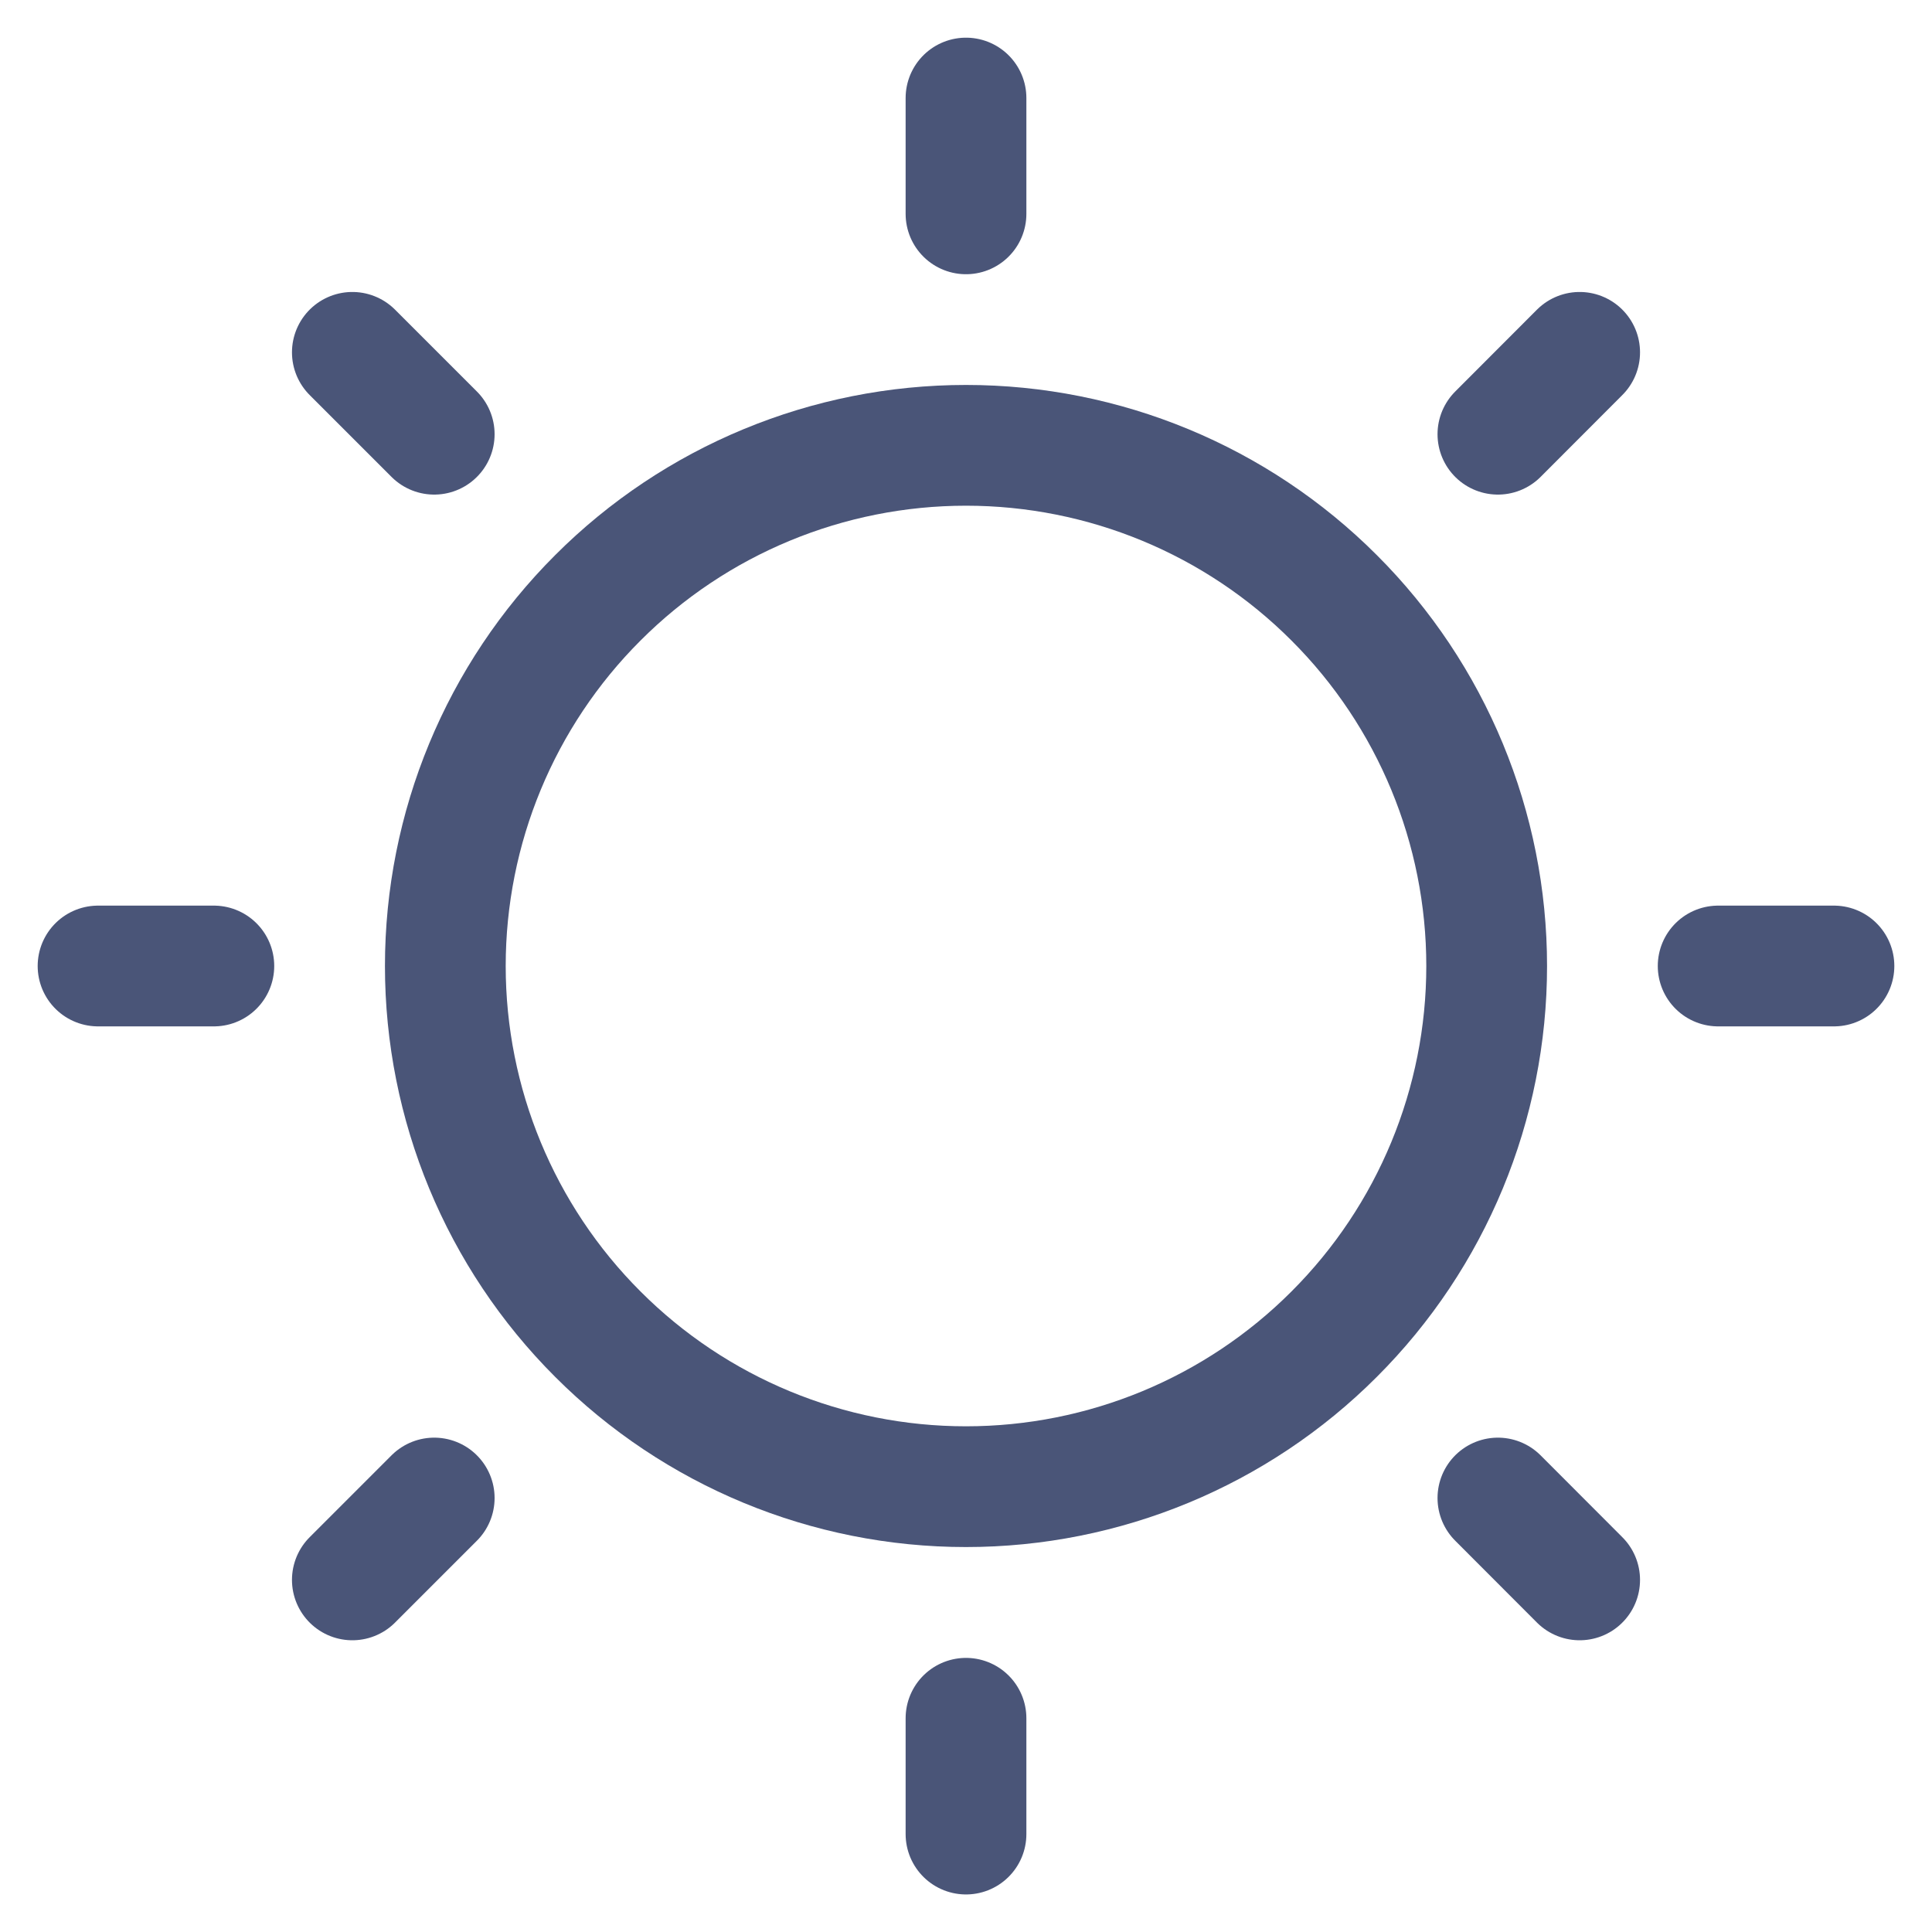 <svg width="16" height="16" viewBox="0 0 16 16" fill="none" xmlns="http://www.w3.org/2000/svg">
<path d="M3.688 8C3.688 9.144 4.142 10.241 4.951 11.049C5.759 11.858 6.856 12.312 8 12.312C9.144 12.312 10.241 11.858 11.049 11.049C11.858 10.241 12.312 9.144 12.312 8C12.312 6.856 11.858 5.759 11.049 4.951C10.241 4.142 9.144 3.688 8 3.688C6.856 3.688 5.759 4.142 4.951 4.951C4.142 5.759 3.688 6.856 3.688 8Z" stroke="#4A5578" stroke-linecap="round" stroke-linejoin="round"/>
<path d="M8 1.771V0.812" stroke="#4A5578" stroke-linecap="round" stroke-linejoin="round"/>
<path d="M12.405 3.596L13.082 2.918" stroke="#4A5578" stroke-linecap="round" stroke-linejoin="round"/>
<path d="M14.229 8H15.188" stroke="#4A5578" stroke-linecap="round" stroke-linejoin="round"/>
<path d="M12.405 12.406L13.082 13.084" stroke="#4A5578" stroke-linecap="round" stroke-linejoin="round"/>
<path d="M8 14.23V15.189" stroke="#4A5578" stroke-linecap="round" stroke-linejoin="round"/>
<path d="M3.596 12.406L2.918 13.084" stroke="#4A5578" stroke-linecap="round" stroke-linejoin="round"/>
<path d="M1.771 8H0.812" stroke="#4A5578" stroke-linecap="round" stroke-linejoin="round"/>
<path d="M3.596 3.596L2.918 2.918" stroke="#4A5578" stroke-linecap="round" stroke-linejoin="round"/>
</svg>
